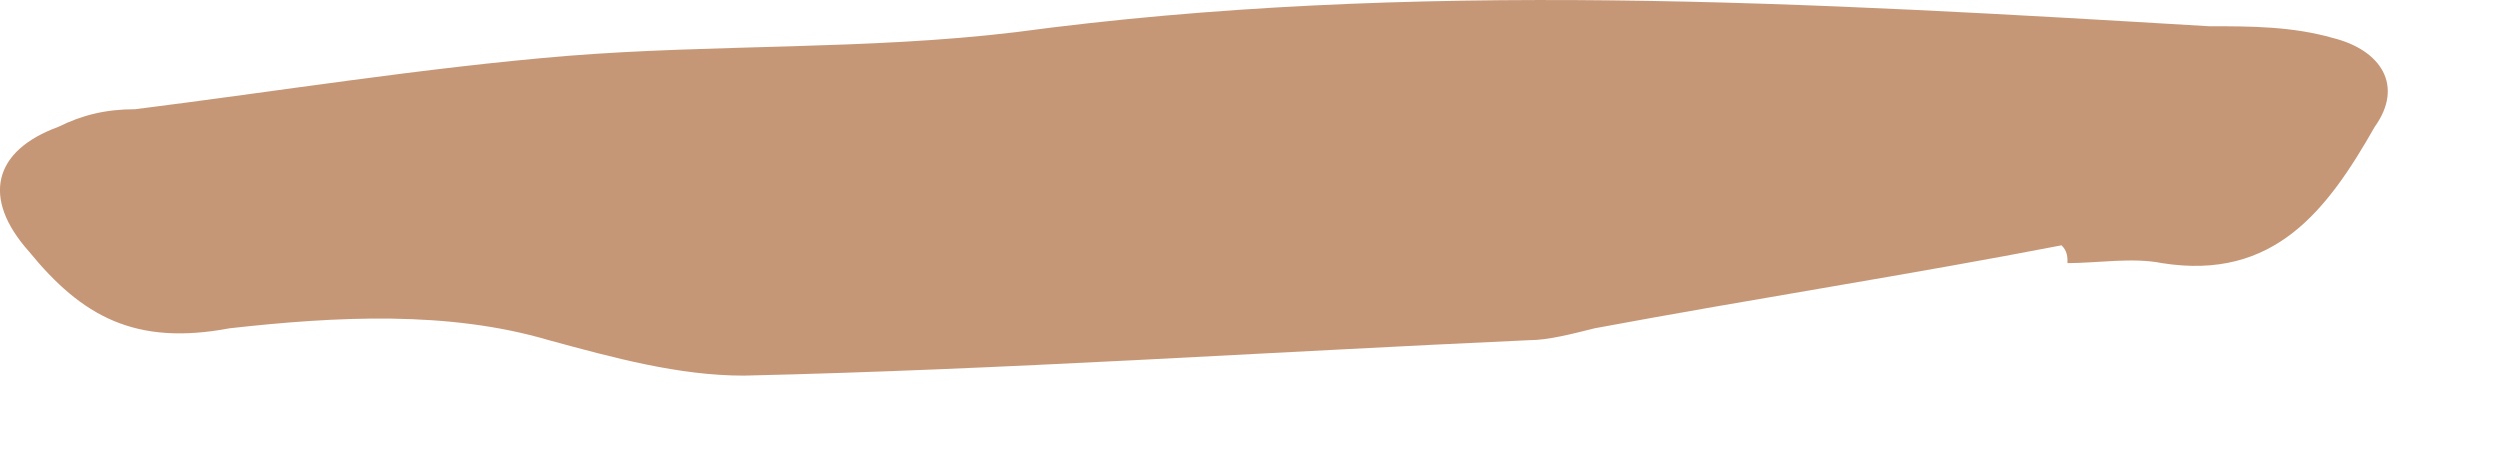 <?xml version="1.0" encoding="utf-8"?>
<svg xmlns="http://www.w3.org/2000/svg" fill="none" height="100%" overflow="visible" preserveAspectRatio="none" style="display: block;" viewBox="0 0 16 3" width="100%">
<path d="M13.194 1.57C12.211 1.76 11.227 1.911 10.206 2.101C10.055 2.139 9.904 2.177 9.79 2.177C8.126 2.252 6.424 2.366 4.76 2.404C4.344 2.404 3.928 2.29 3.512 2.177C2.869 1.987 2.151 2.025 1.47 2.101C0.865 2.215 0.524 2.025 0.184 1.608C-0.119 1.267 -0.043 0.964 0.373 0.812C0.524 0.737 0.676 0.699 0.865 0.699C1.772 0.585 2.718 0.433 3.626 0.358C4.571 0.282 5.554 0.32 6.5 0.206C9.034 -0.135 11.606 0.017 14.139 0.168C14.404 0.168 14.669 0.168 14.934 0.244C15.236 0.32 15.388 0.547 15.198 0.812C14.896 1.343 14.556 1.798 13.837 1.684C13.648 1.646 13.421 1.684 13.232 1.684C13.232 1.646 13.232 1.608 13.194 1.57Z" fill="#C69777" id="Vector"/>
</svg>